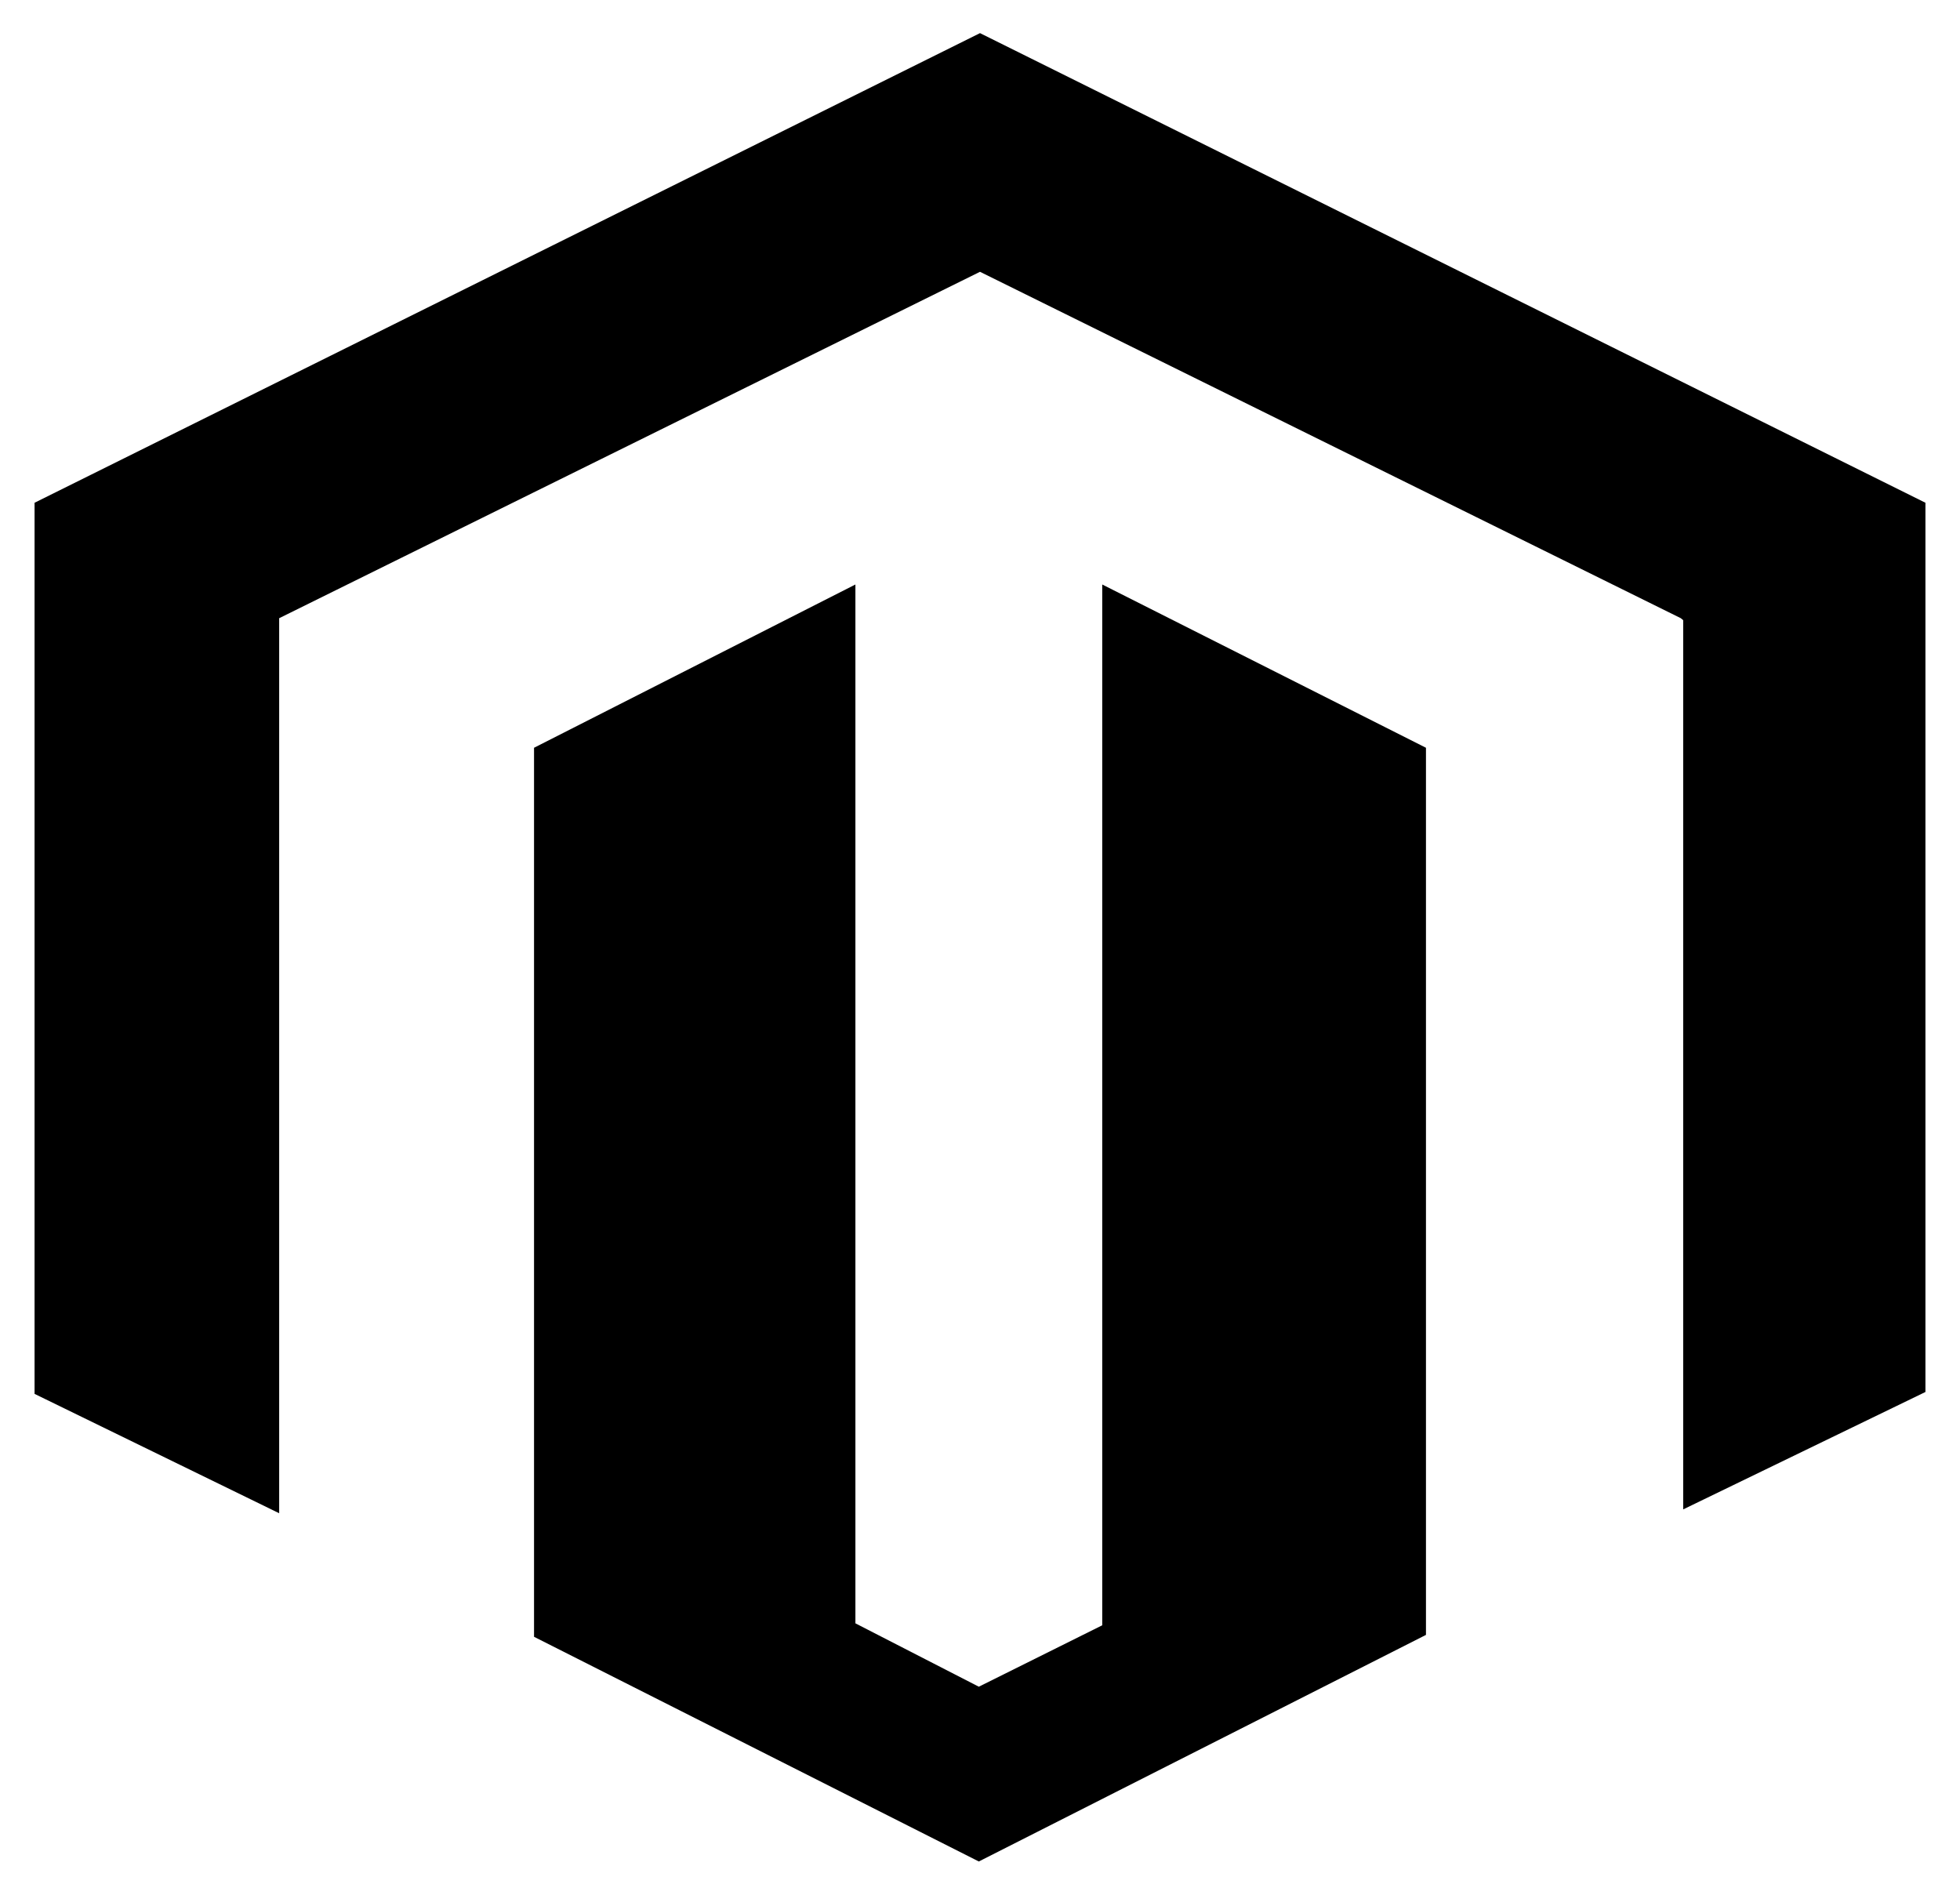 <svg width="30" height="29" viewBox="0 0 30 29" fill="none" xmlns="http://www.w3.org/2000/svg">
<g id="magento-1.svg" clip-path="url(#clip0_2069_1110)">
<g id="Group">
<g id="Group_2">
<g id="Group_3">
<g id="Group_4">
<path id="Vector" fill-rule="evenodd" clip-rule="evenodd" d="M15 0.507L0.529 7.695V21.334L4.273 23.161V9.462L15 4.16L25.727 9.462L25.763 9.492V23.102L29.471 21.305V7.695L15 0.507ZM16.871 24.876L14.982 25.816L13.093 24.846V8.946L8.174 11.445V25.052L14.982 28.491L21.826 25.023V11.445L16.871 8.946V24.876Z" fill="black"/>
</g>
</g>
</g>
</g>
</g>
<defs>
<clipPath id="clip0_2069_1110">
<rect width="30" height="29" fill="white"/>
</clipPath>
</defs>
</svg>
